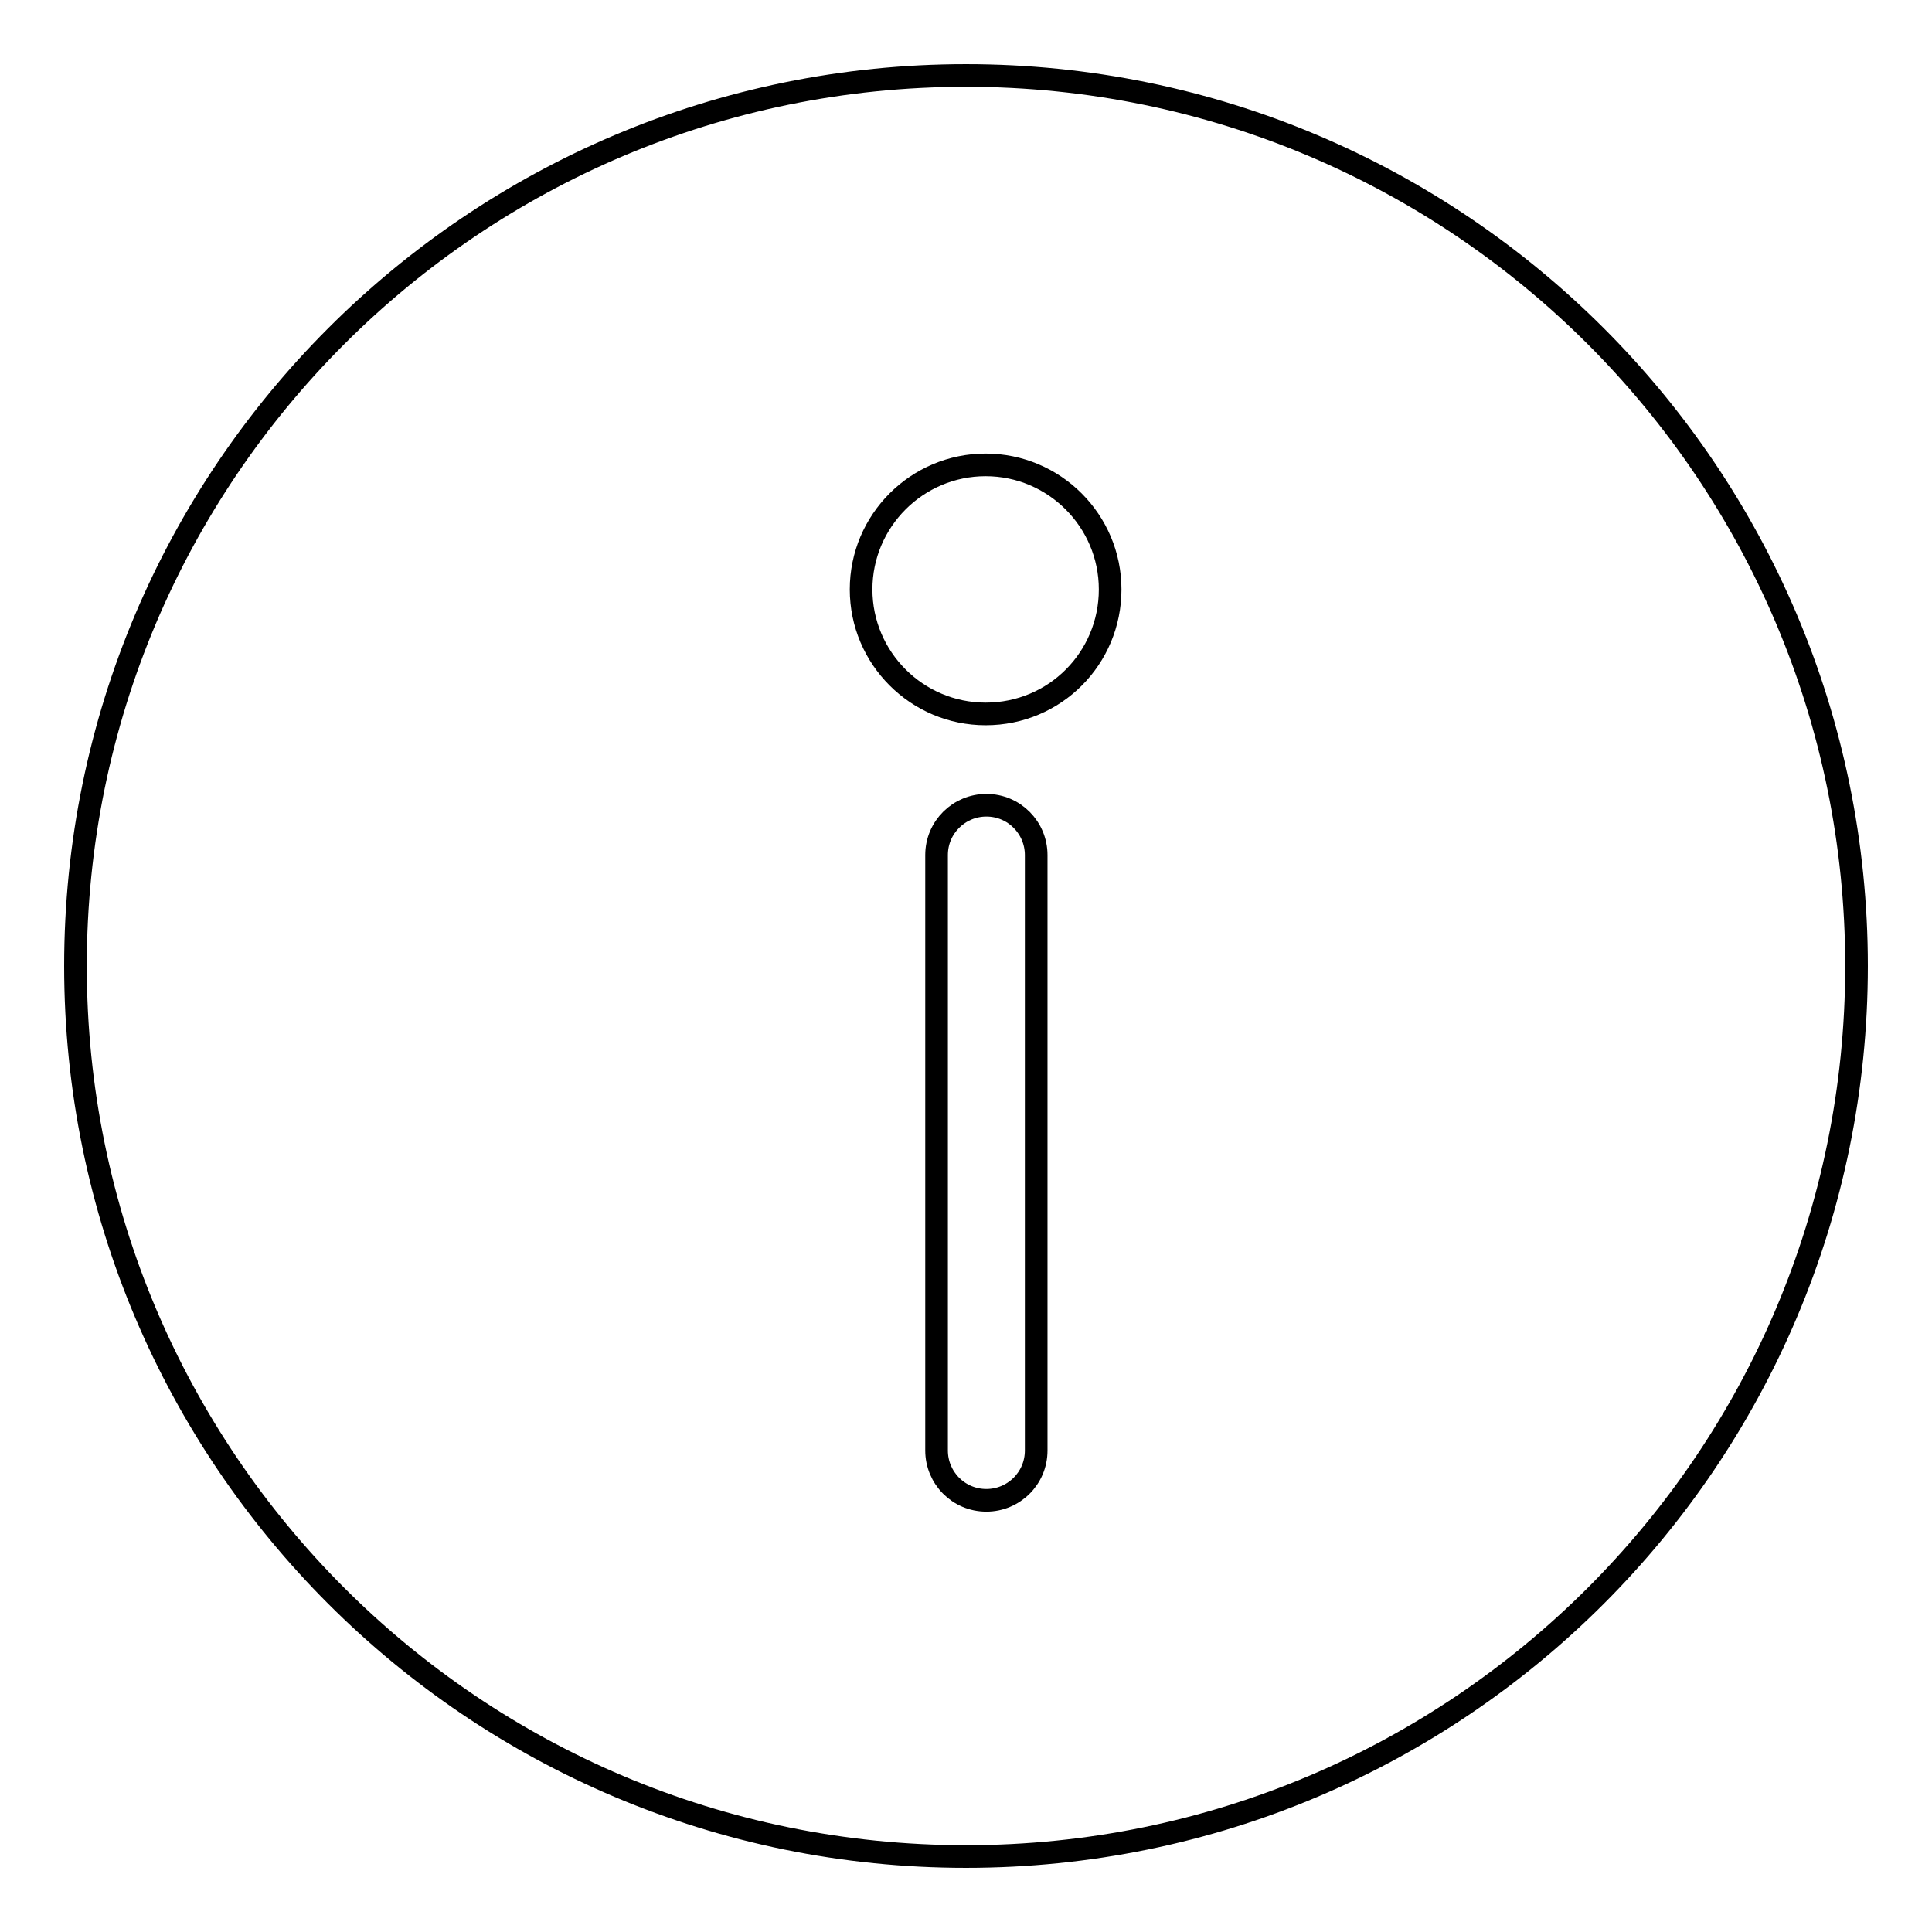 <?xml version="1.0" encoding="utf-8"?>
<!-- Svg Vector Icons : http://www.onlinewebfonts.com/icon -->
<!DOCTYPE svg PUBLIC "-//W3C//DTD SVG 1.1//EN" "http://www.w3.org/Graphics/SVG/1.1/DTD/svg11.dtd">
<svg version="1.1" xmlns="http://www.w3.org/2000/svg" xmlns:xlink="http://www.w3.org/1999/xlink" x="0px" y="0px" viewBox="0 0 256 256" enable-background="new 0 0 256 256" xml:space="preserve">
<g><g><path stroke-width="3" fill-opacity="0" stroke="#000000"  d="M128,10C62.8,10,10,62.8,10,128c0,65.2,52.8,118,118,118c65.2,0,118-52.8,118-118C246,62.8,193.2,10,128,10L128,10z M137.3,192.2c0,3.7-3,6.6-6.6,6.6c-3.7,0-6.6-3-6.6-6.6v-78.9c0-3.7,3-6.6,6.6-6.6c3.7,0,6.6,3,6.6,6.6V192.2L137.3,192.2z M130.6,94.6c-9.1,0-16.5-7.4-16.5-16.5c0-9.1,7.4-16.5,16.5-16.5c9.1,0,16.5,7.4,16.5,16.5C147.1,87.2,139.8,94.6,130.6,94.6L130.6,94.6z"/></g></g>
</svg>
